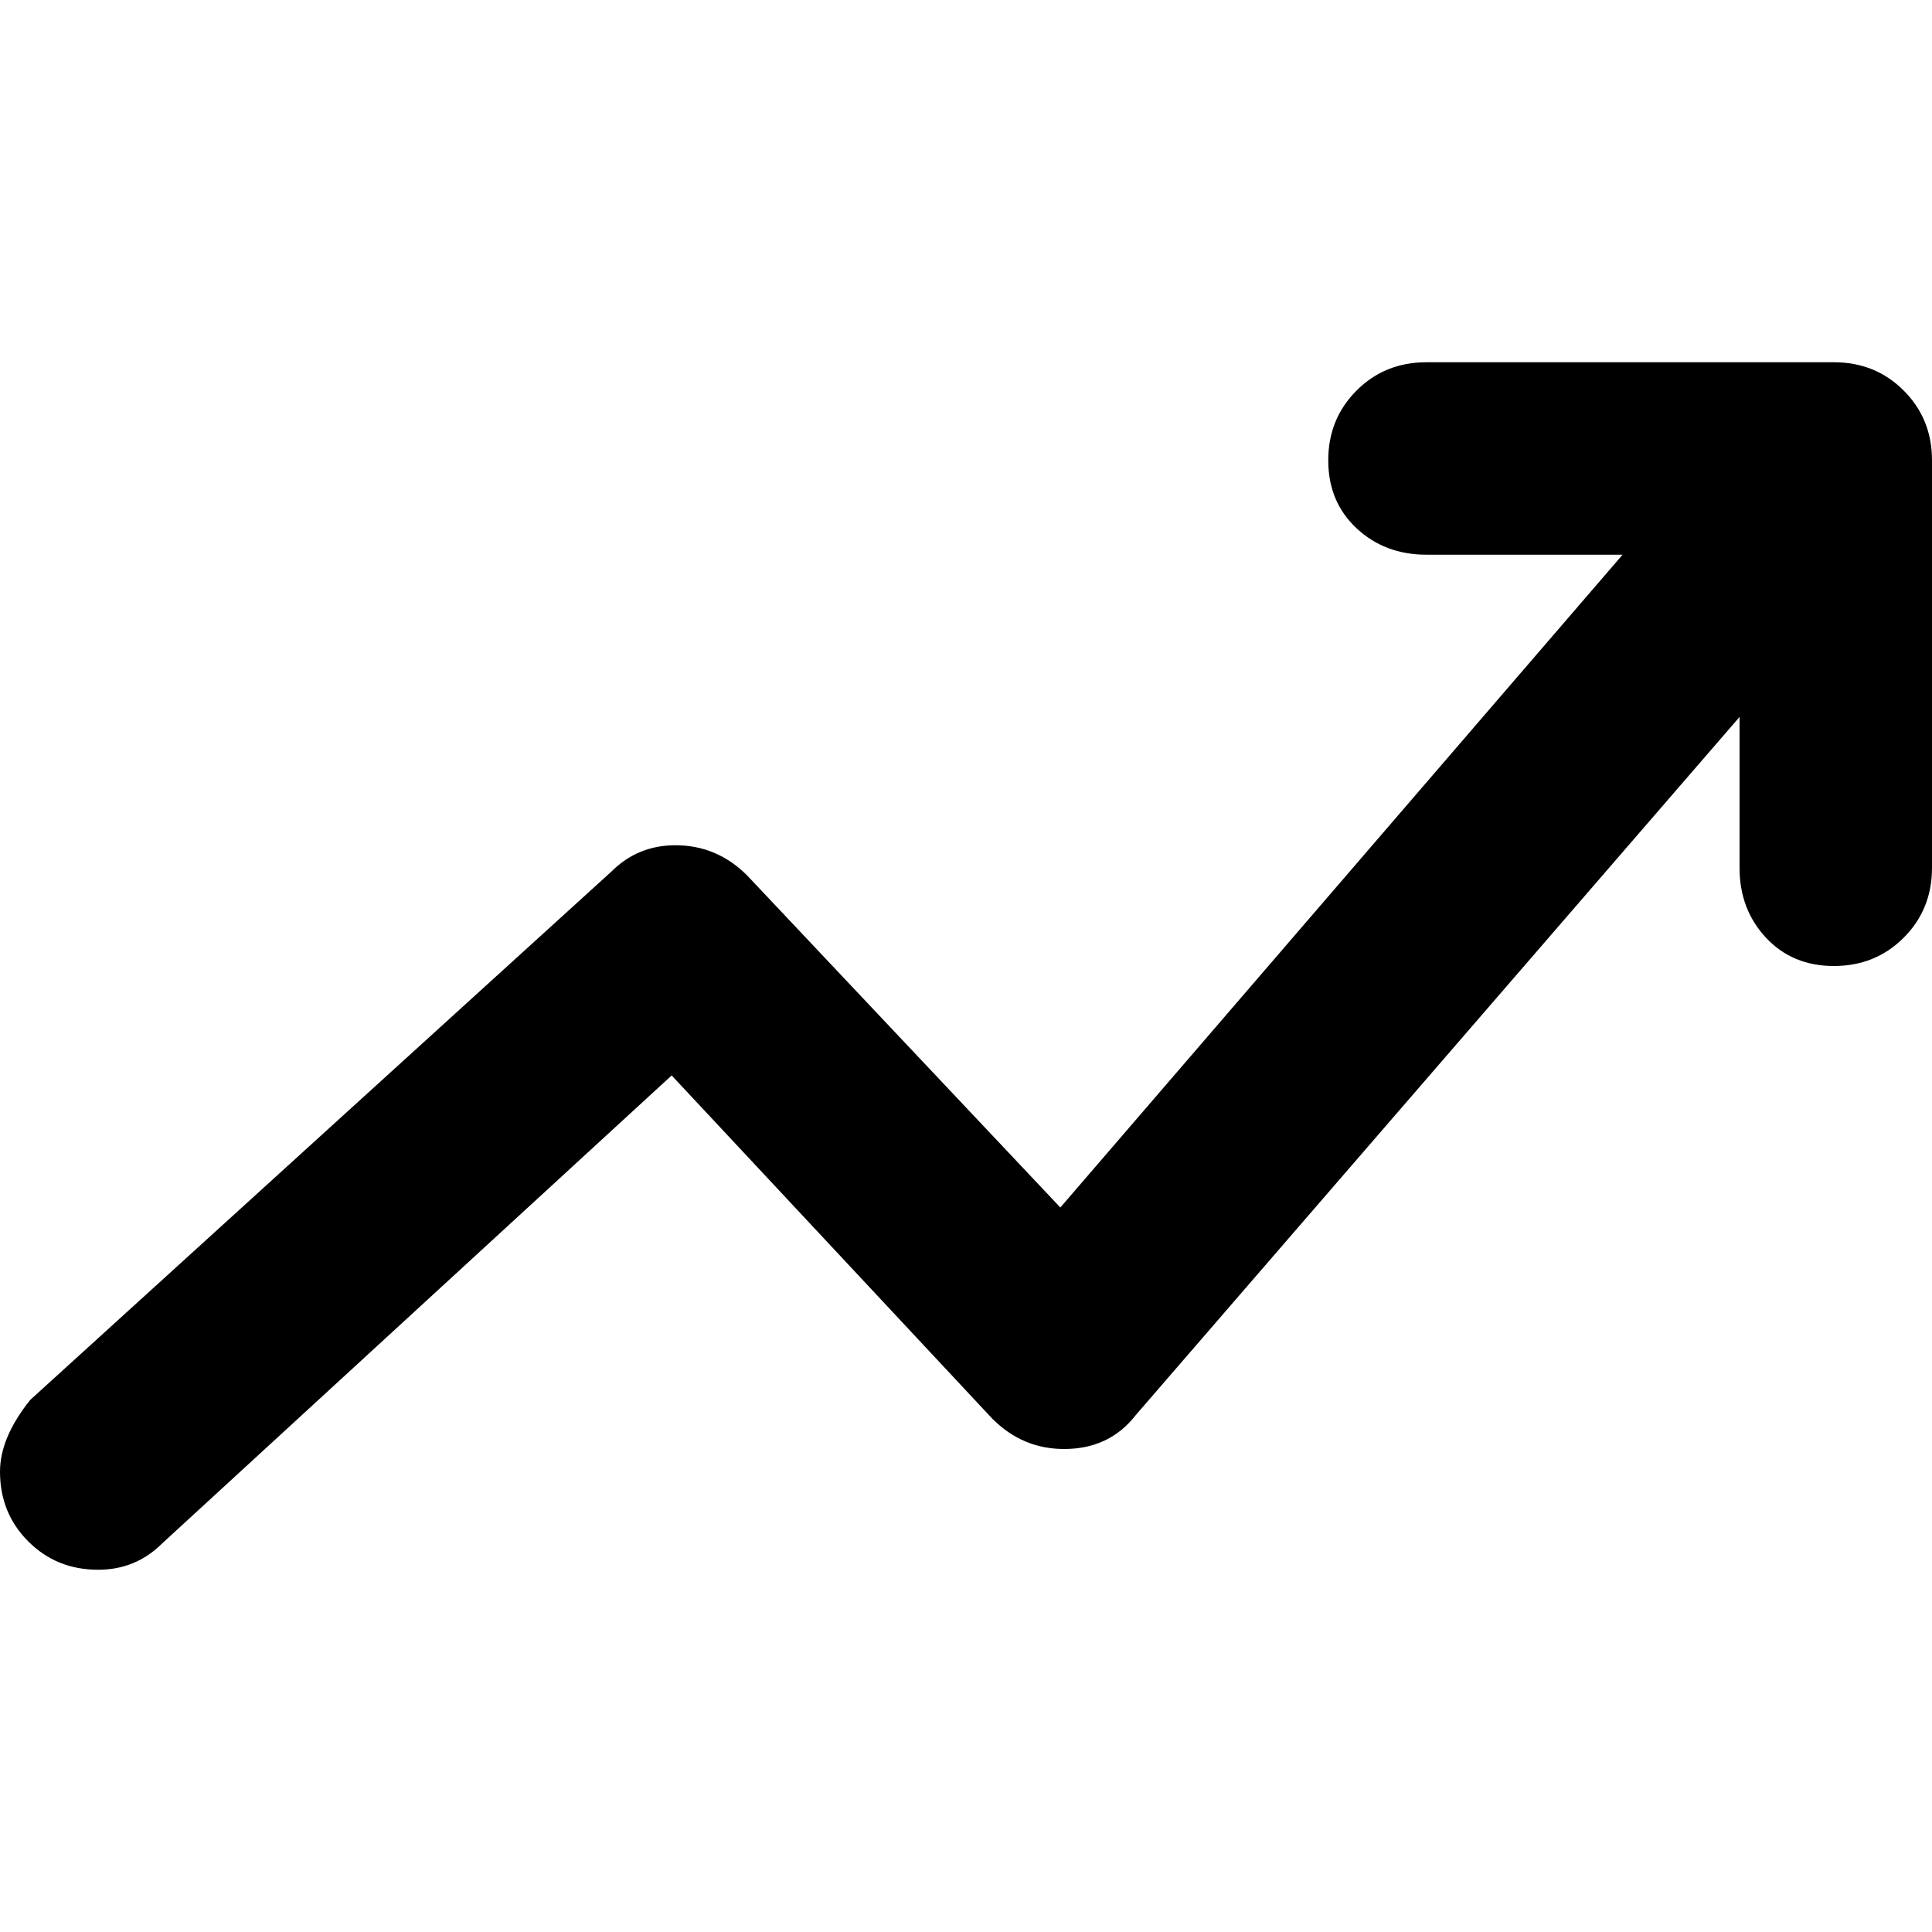 <svg xmlns="http://www.w3.org/2000/svg" viewBox="0 0 512 512">
	<path d="M486 96q11 0 18.5 7.5T512 122v108q0 11-7.5 18.5T486 256t-18-7.5-7-18.5v-40L301 375q-7 9-19 9-11 0-19-8l-85-91L43 409q-7 7-17 7-11 0-18.5-7.5T0 390q0-9 8-19l154-140q7-7 17-7 11 0 19 8l83 88 149-173h-52q-11 0-18.5-7t-7.5-18 7.5-18.5T378 96h108z"/>
</svg>
